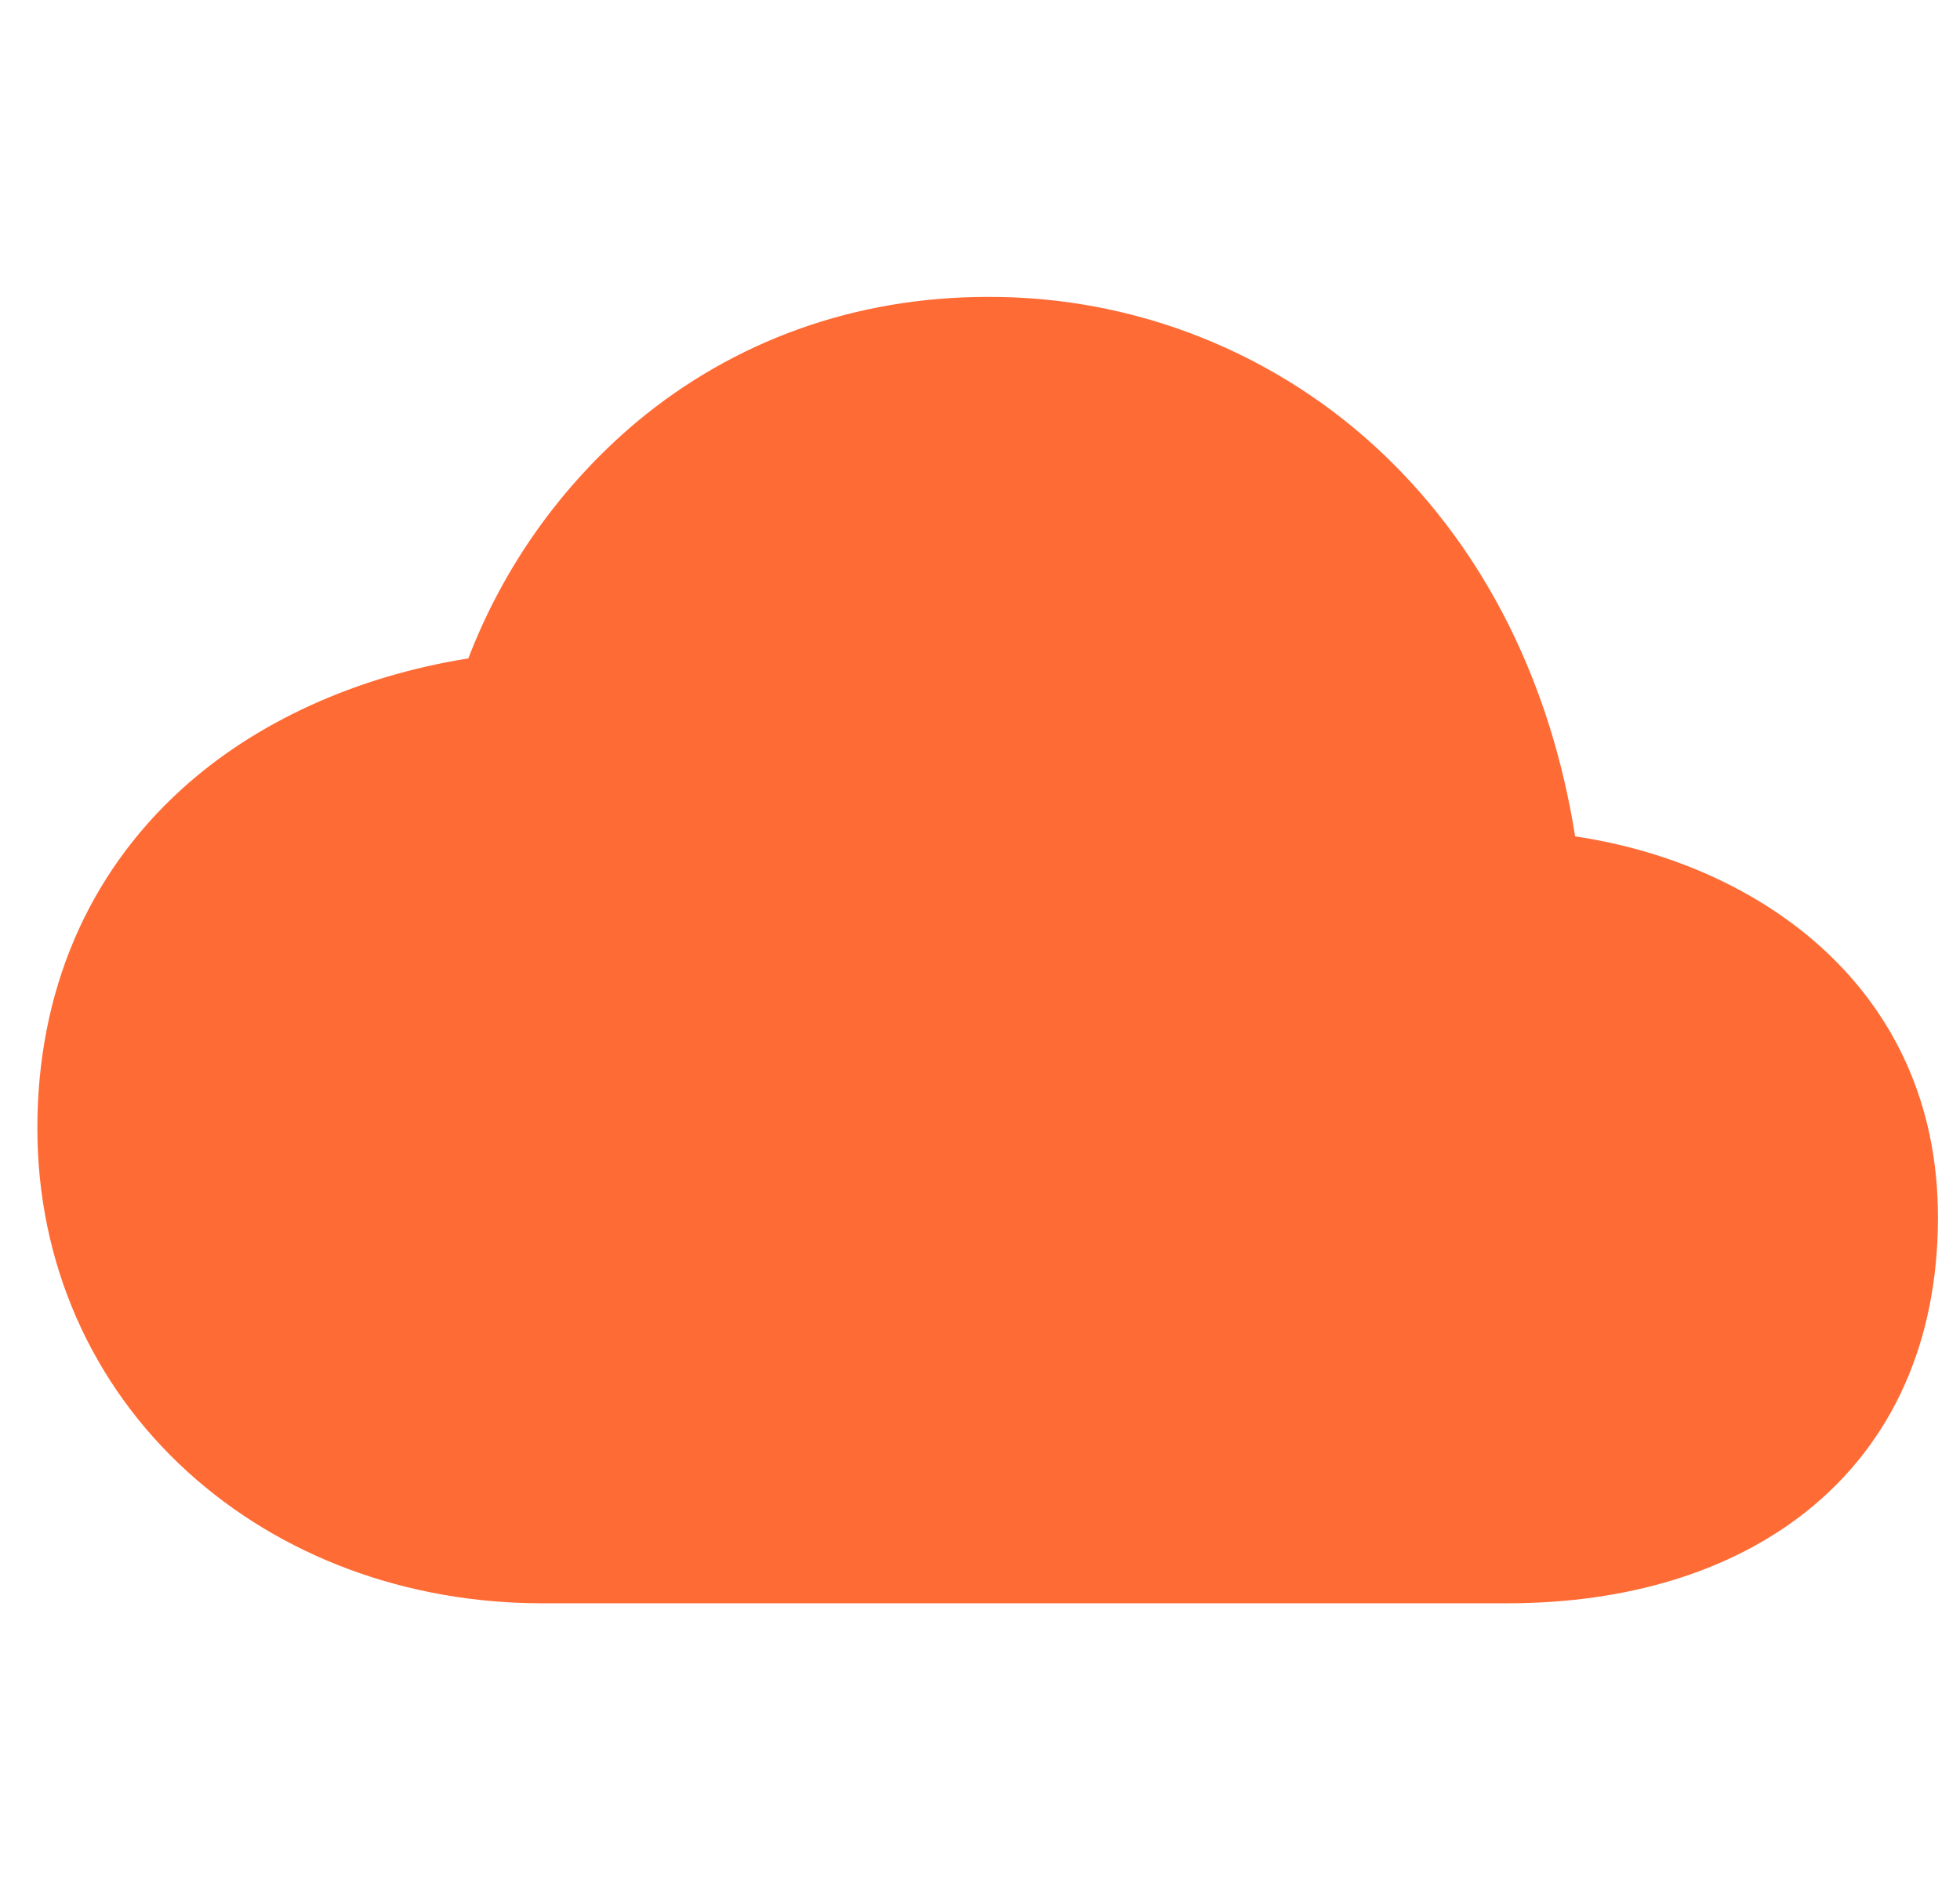 <svg width="33" height="32" viewBox="0 0 33 32" fill="none" xmlns="http://www.w3.org/2000/svg">
<g clip-path="url(#clip0_5647_134)">
<path d="M25.379 27H9.129C6.851 27 4.731 26.215 3.16 24.787C1.528 23.305 0.629 21.25 0.629 19C0.629 16.714 1.466 14.743 3.049 13.299C4.295 12.162 5.994 11.389 7.885 11.088C8.476 9.545 9.449 8.178 10.711 7.113C12.364 5.731 14.41 5 16.629 5C19.125 4.989 21.527 5.951 23.325 7.681C25.016 9.31 26.112 11.511 26.52 14.085C29.601 14.541 32.629 16.634 32.629 20.5C32.629 22.587 31.864 24.299 30.416 25.452C29.143 26.465 27.402 27 25.379 27Z" fill="#FF6B35"/>
</g>
<defs>
<clipPath id="clip0_5647_134">
<rect width="32" height="32" fill="white" transform="translate(0.629)"/>
</clipPath>
</defs>
</svg>
